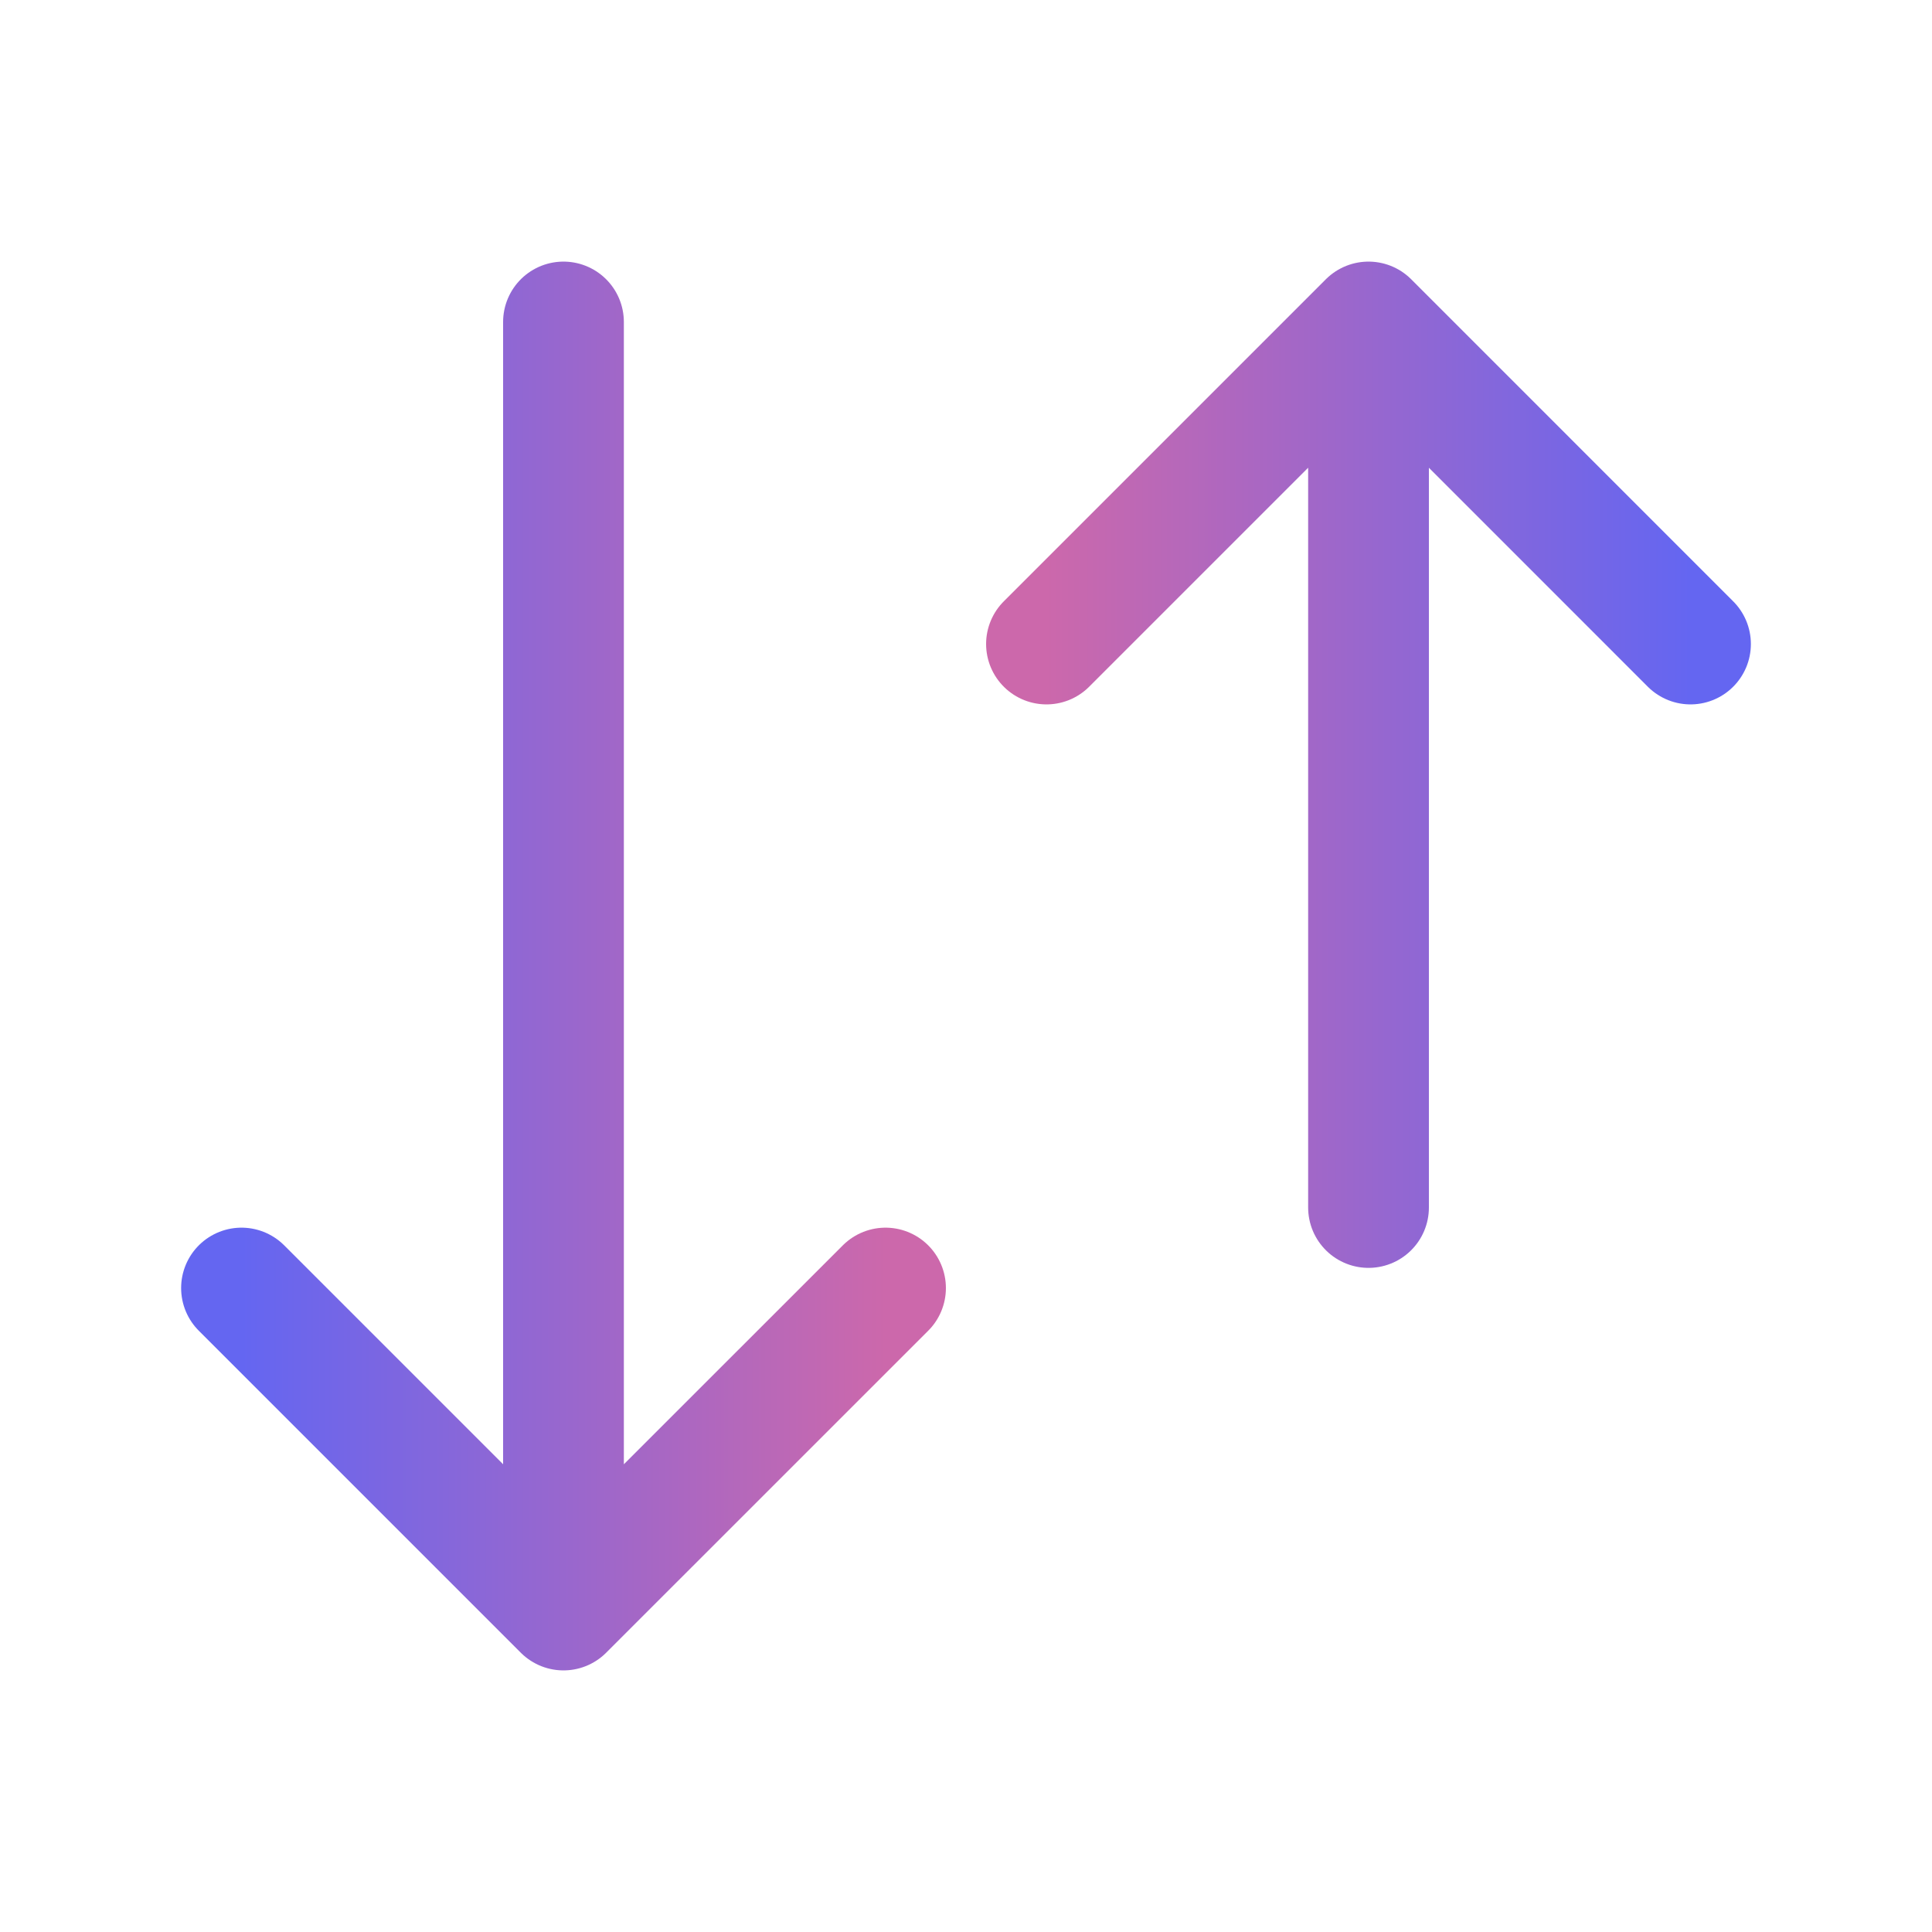 <svg width="32" height="32" viewBox="0 0 32 32" fill="none" xmlns="http://www.w3.org/2000/svg">
<path d="M9.333 5.333V26.667M9.333 26.667L4 21.334M9.333 26.667L14.667 21.334" stroke="url(#paint0_linear_62237_3646)" stroke-width="2" stroke-linecap="round" stroke-linejoin="round"/>
<path d="M22.667 20L22.667 5.333M22.667 5.333L28 10.667M22.667 5.333L17.333 10.667" stroke="url(#paint1_linear_62237_3646)" stroke-width="2" stroke-linecap="round" stroke-linejoin="round"/>
<defs>
<linearGradient id="paint0_linear_62237_3646" x1="4" y1="16" x2="14.667" y2="16" gradientUnits="userSpaceOnUse">
<stop stop-color="#6466F1"/>
<stop offset="1" stop-color="#CC68AB"/>
</linearGradient>
<linearGradient id="paint1_linear_62237_3646" x1="28" y1="12.667" x2="17.333" y2="12.667" gradientUnits="userSpaceOnUse">
<stop stop-color="#6466F1"/>
<stop offset="1" stop-color="#CC68AB"/>
</linearGradient>
</defs>
</svg>
